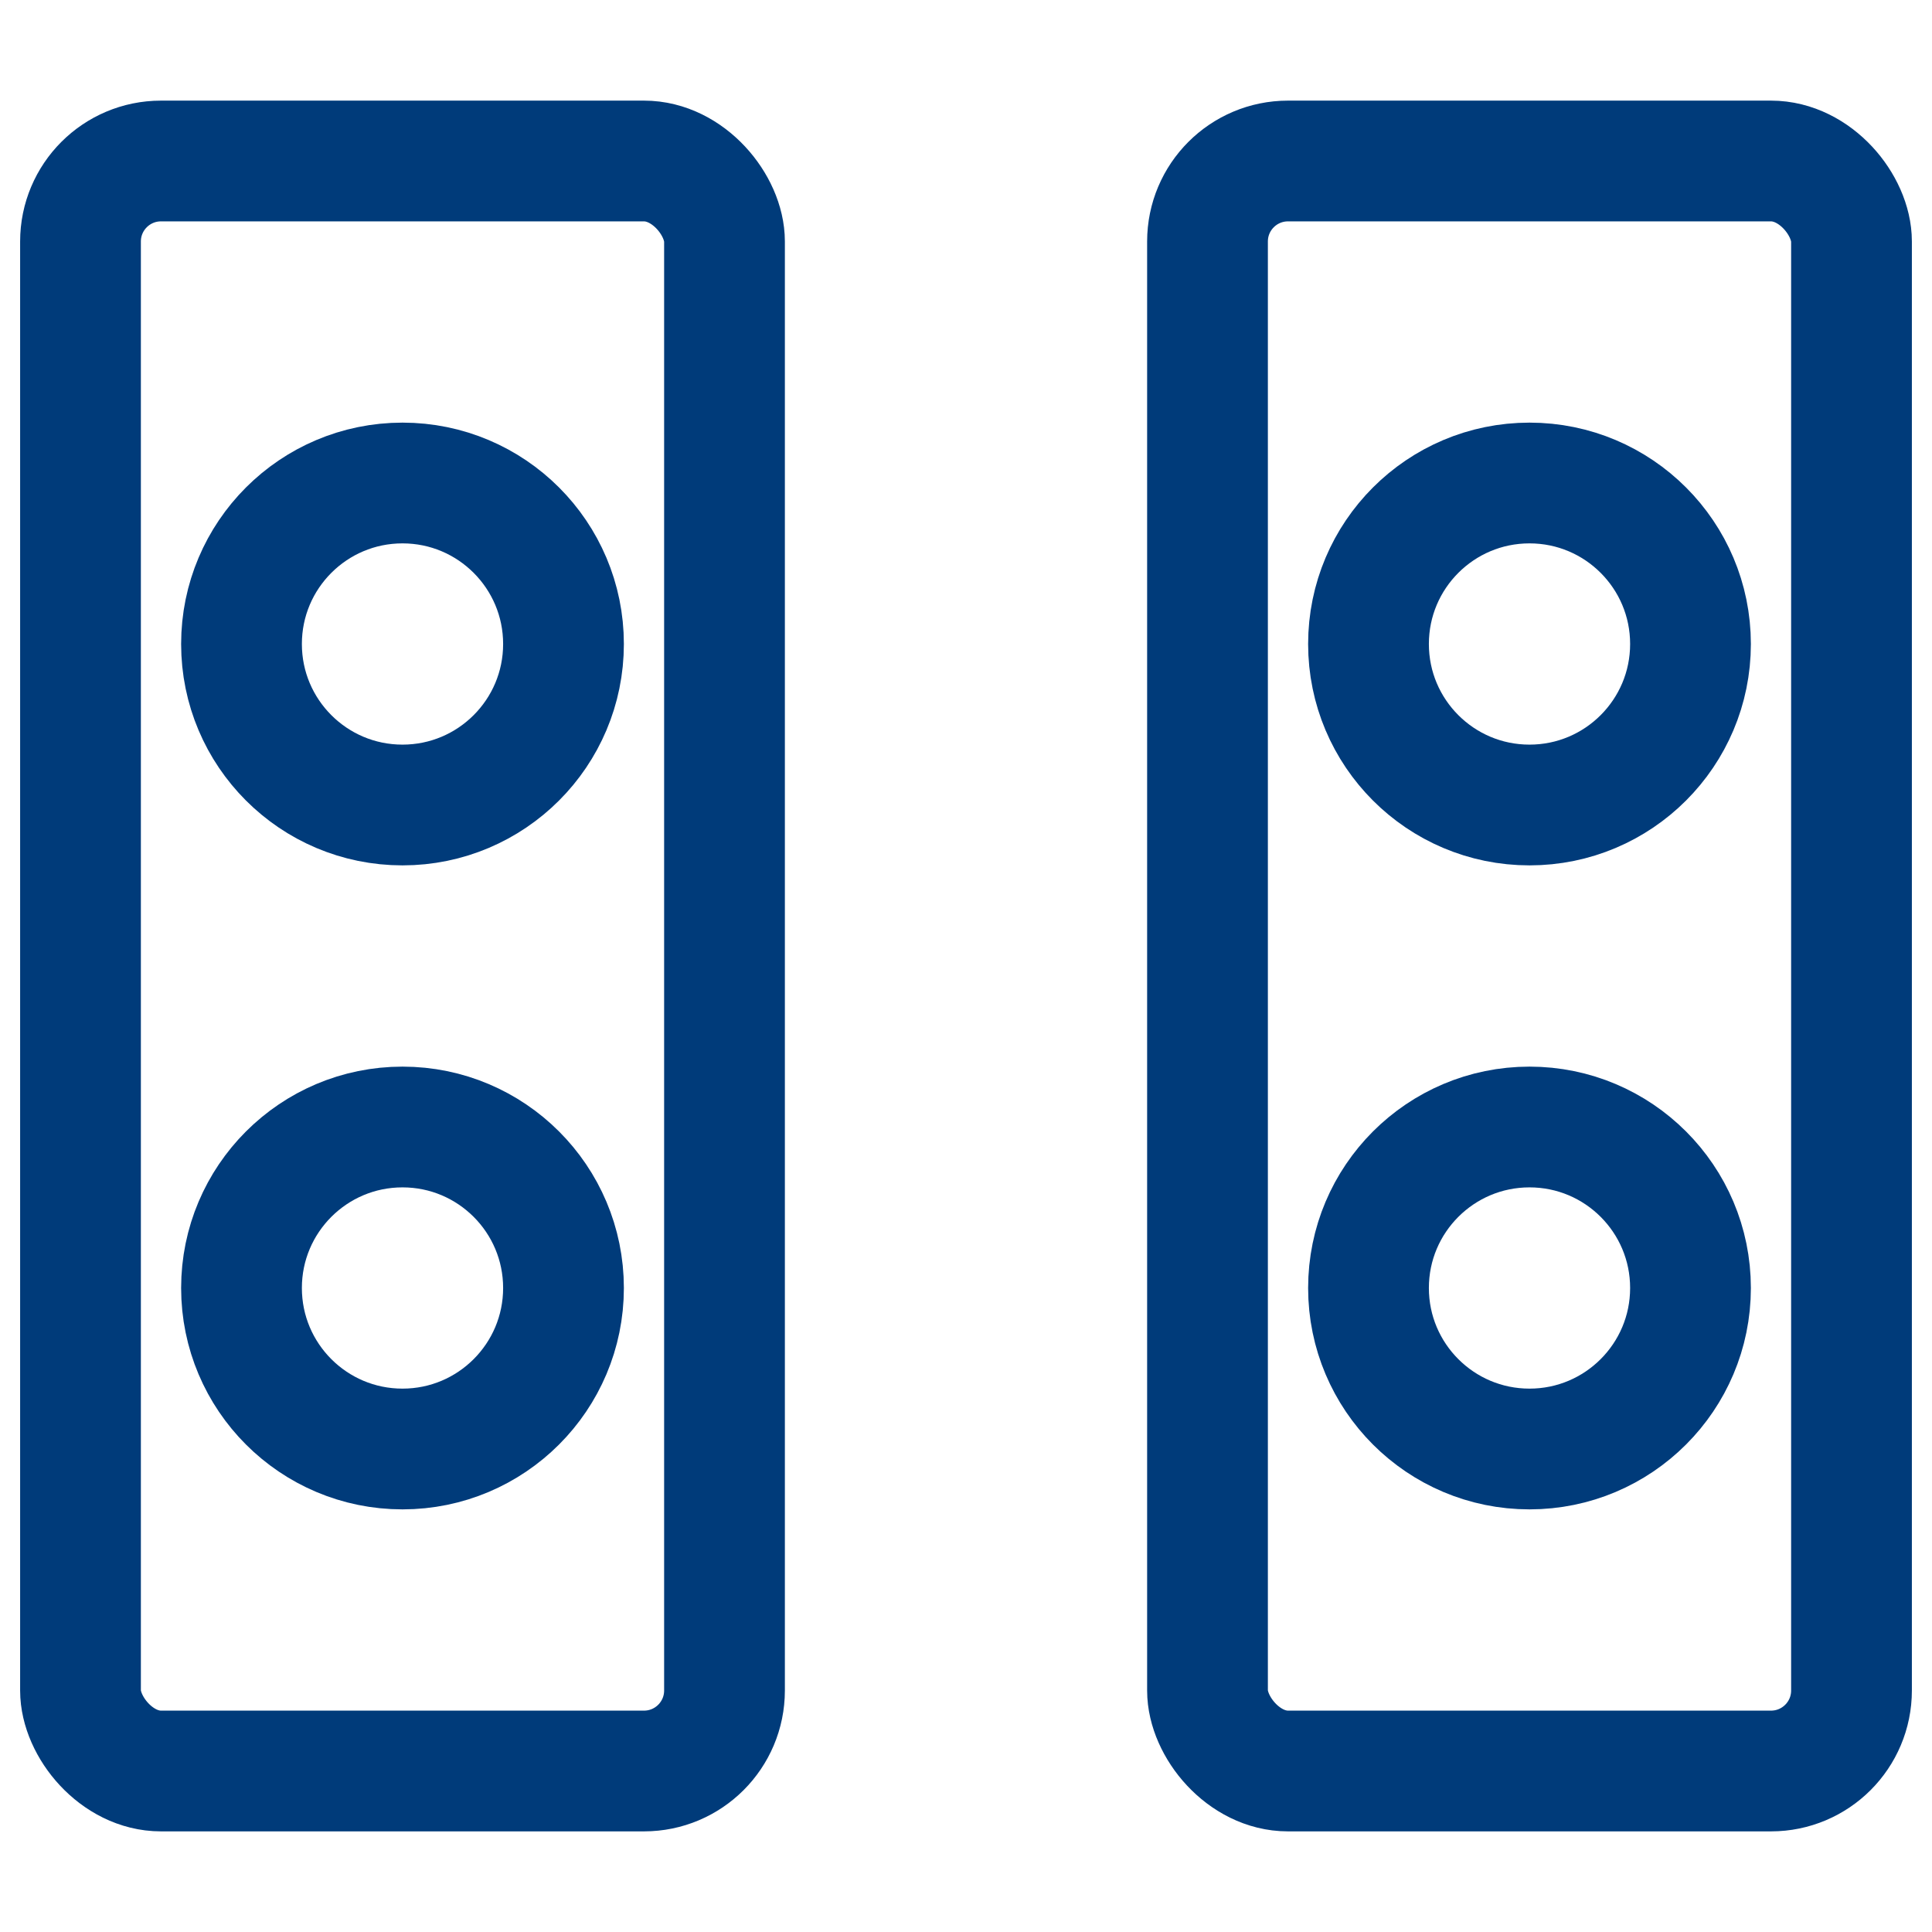 <svg xmlns="http://www.w3.org/2000/svg" viewBox="0 0 24 24" fill="none" stroke="#003B7A" stroke-width="1.5" stroke-linecap="round" stroke-linejoin="round">
    <rect x="1" y="2" width="8" height="20" rx="1"/>
    <rect x="15" y="2" width="8" height="20" rx="1"/>
    <circle cx="5" cy="8" r="2"/>
    <circle cx="19" cy="8" r="2"/>
    <circle cx="5" cy="16" r="2"/>
    <circle cx="19" cy="16" r="2"/>
</svg> 